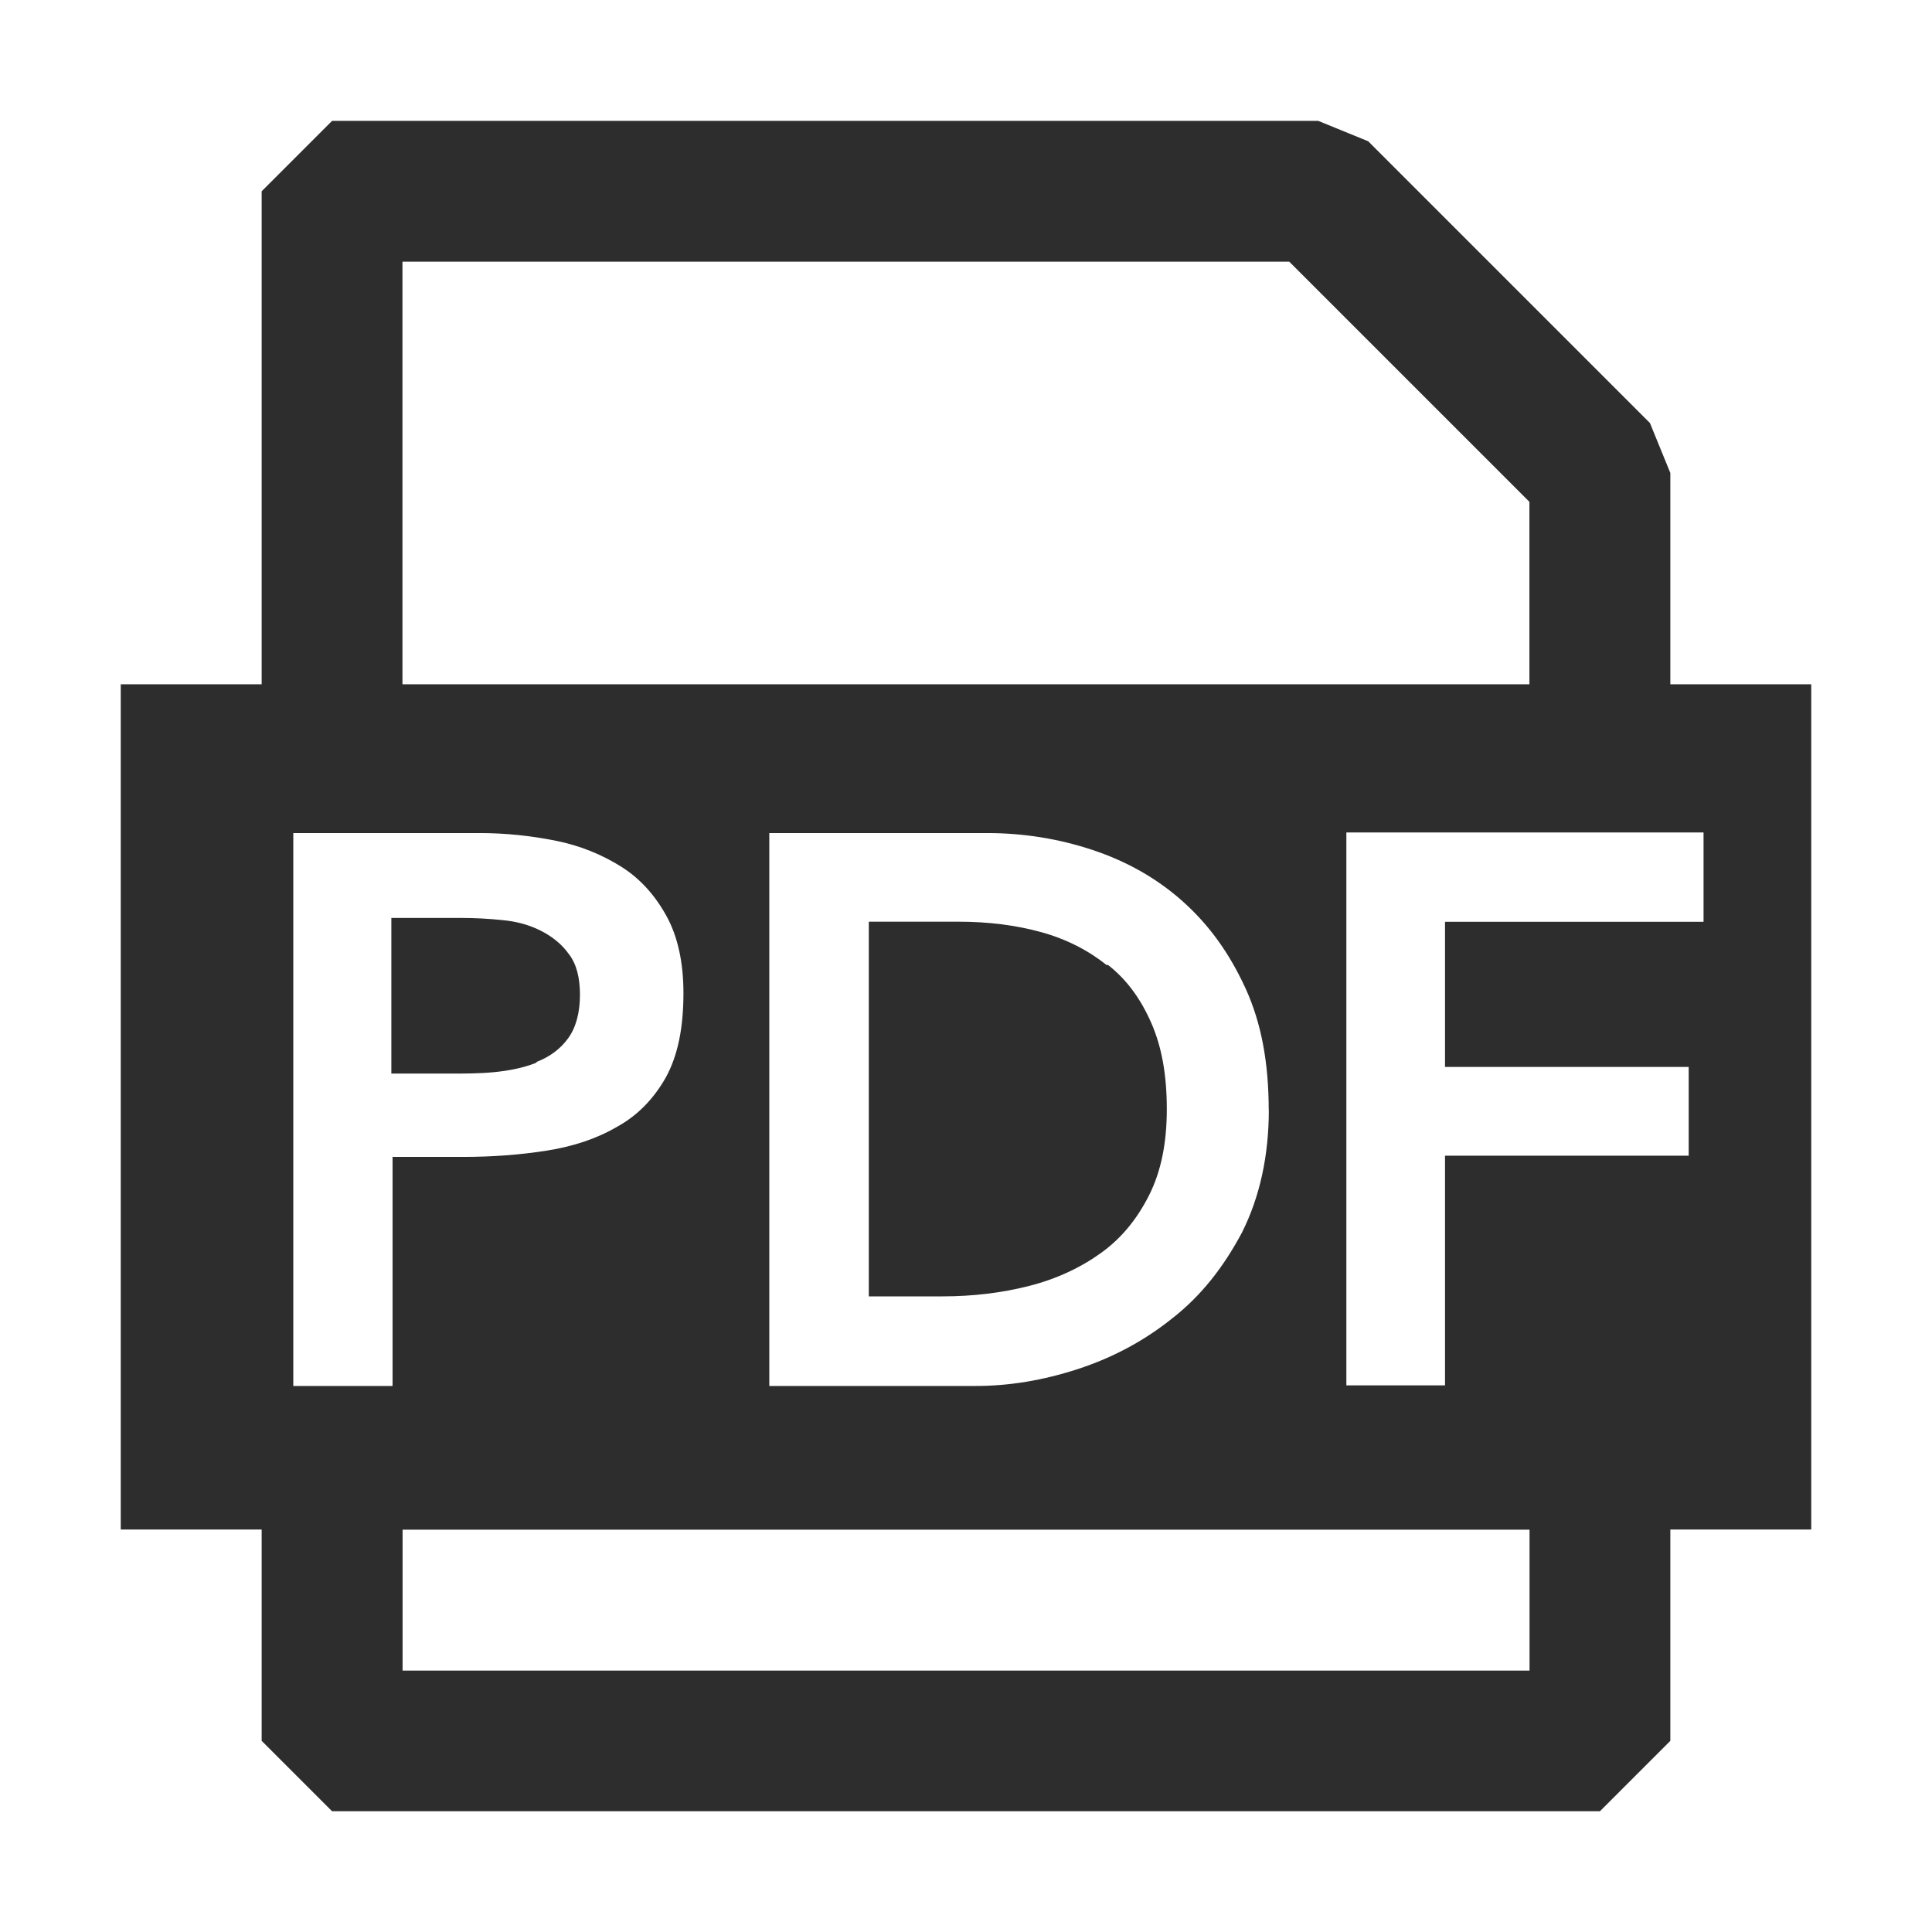 <svg fill="none" height="16" viewBox="0 0 16 16" width="16" xmlns="http://www.w3.org/2000/svg" xmlns:xlink="http://www.w3.org/1999/xlink"><clipPath id="a"><path d="m1 1h14v14h-14z"/></clipPath><g clip-path="url(#a)" fill="#2d2d2d"><path d="m4.447 8.793c.105-.041.193-.105.257-.193.064-.087.099-.21.099-.362 0-.14-.029-.257-.093-.338-.058-.082-.14-.146-.233-.193-.093-.047-.198-.076-.315-.087-.117-.012-.228-.018-.338-.018h-.583v1.289h.49c.117 0 .239 0 .362-.012.122-.012.239-.035.344-.076z"/><path d="m13.833 5.667v-1.75l-.169-.414-2.333-2.333-.414-.169h-8.167l-.583.583v4.083h-1.167v7h1.167v1.75l.583.583h10.5l.583-.583v-1.75h1.167v-7zm-10.5-3.5h7.344l1.989 1.989v1.511h-9.333zm7.175 7.018c0 .391-.076.729-.222 1.021-.152.286-.338.525-.578.712-.233.187-.496.327-.782.42-.286.093-.566.14-.846.14h-1.709v-4.579h1.802c.303 0 .595.047.875.14s.531.233.747.426c.216.193.385.426.519.718.134.292.193.624.193 1.015zm-7.262 2.293h-.817v-4.579h1.54c.222 0 .432.023.636.064.204.041.385.117.542.216s.28.239.373.408c.093.169.14.385.14.636 0 .292-.047.519-.146.7-.099.175-.233.315-.403.408-.169.099-.362.163-.583.198-.222.035-.455.052-.694.052h-.583v1.896zm9.421 2.357h-9.333v-1.167h9.333zm1.441-6.201h-2.141v1.202h2.018v.735h-2.018v1.902h-.817v-4.579h2.958v.735z"/><path d="m9.167 7.994c-.152-.122-.333-.216-.543-.274s-.437-.087-.688-.087h-.741v3.103h.607c.257 0 .496-.029.723-.087s.426-.152.595-.274.297-.28.397-.478c.099-.198.146-.432.146-.712s-.041-.513-.128-.712-.204-.362-.362-.484z"/></g></svg>
